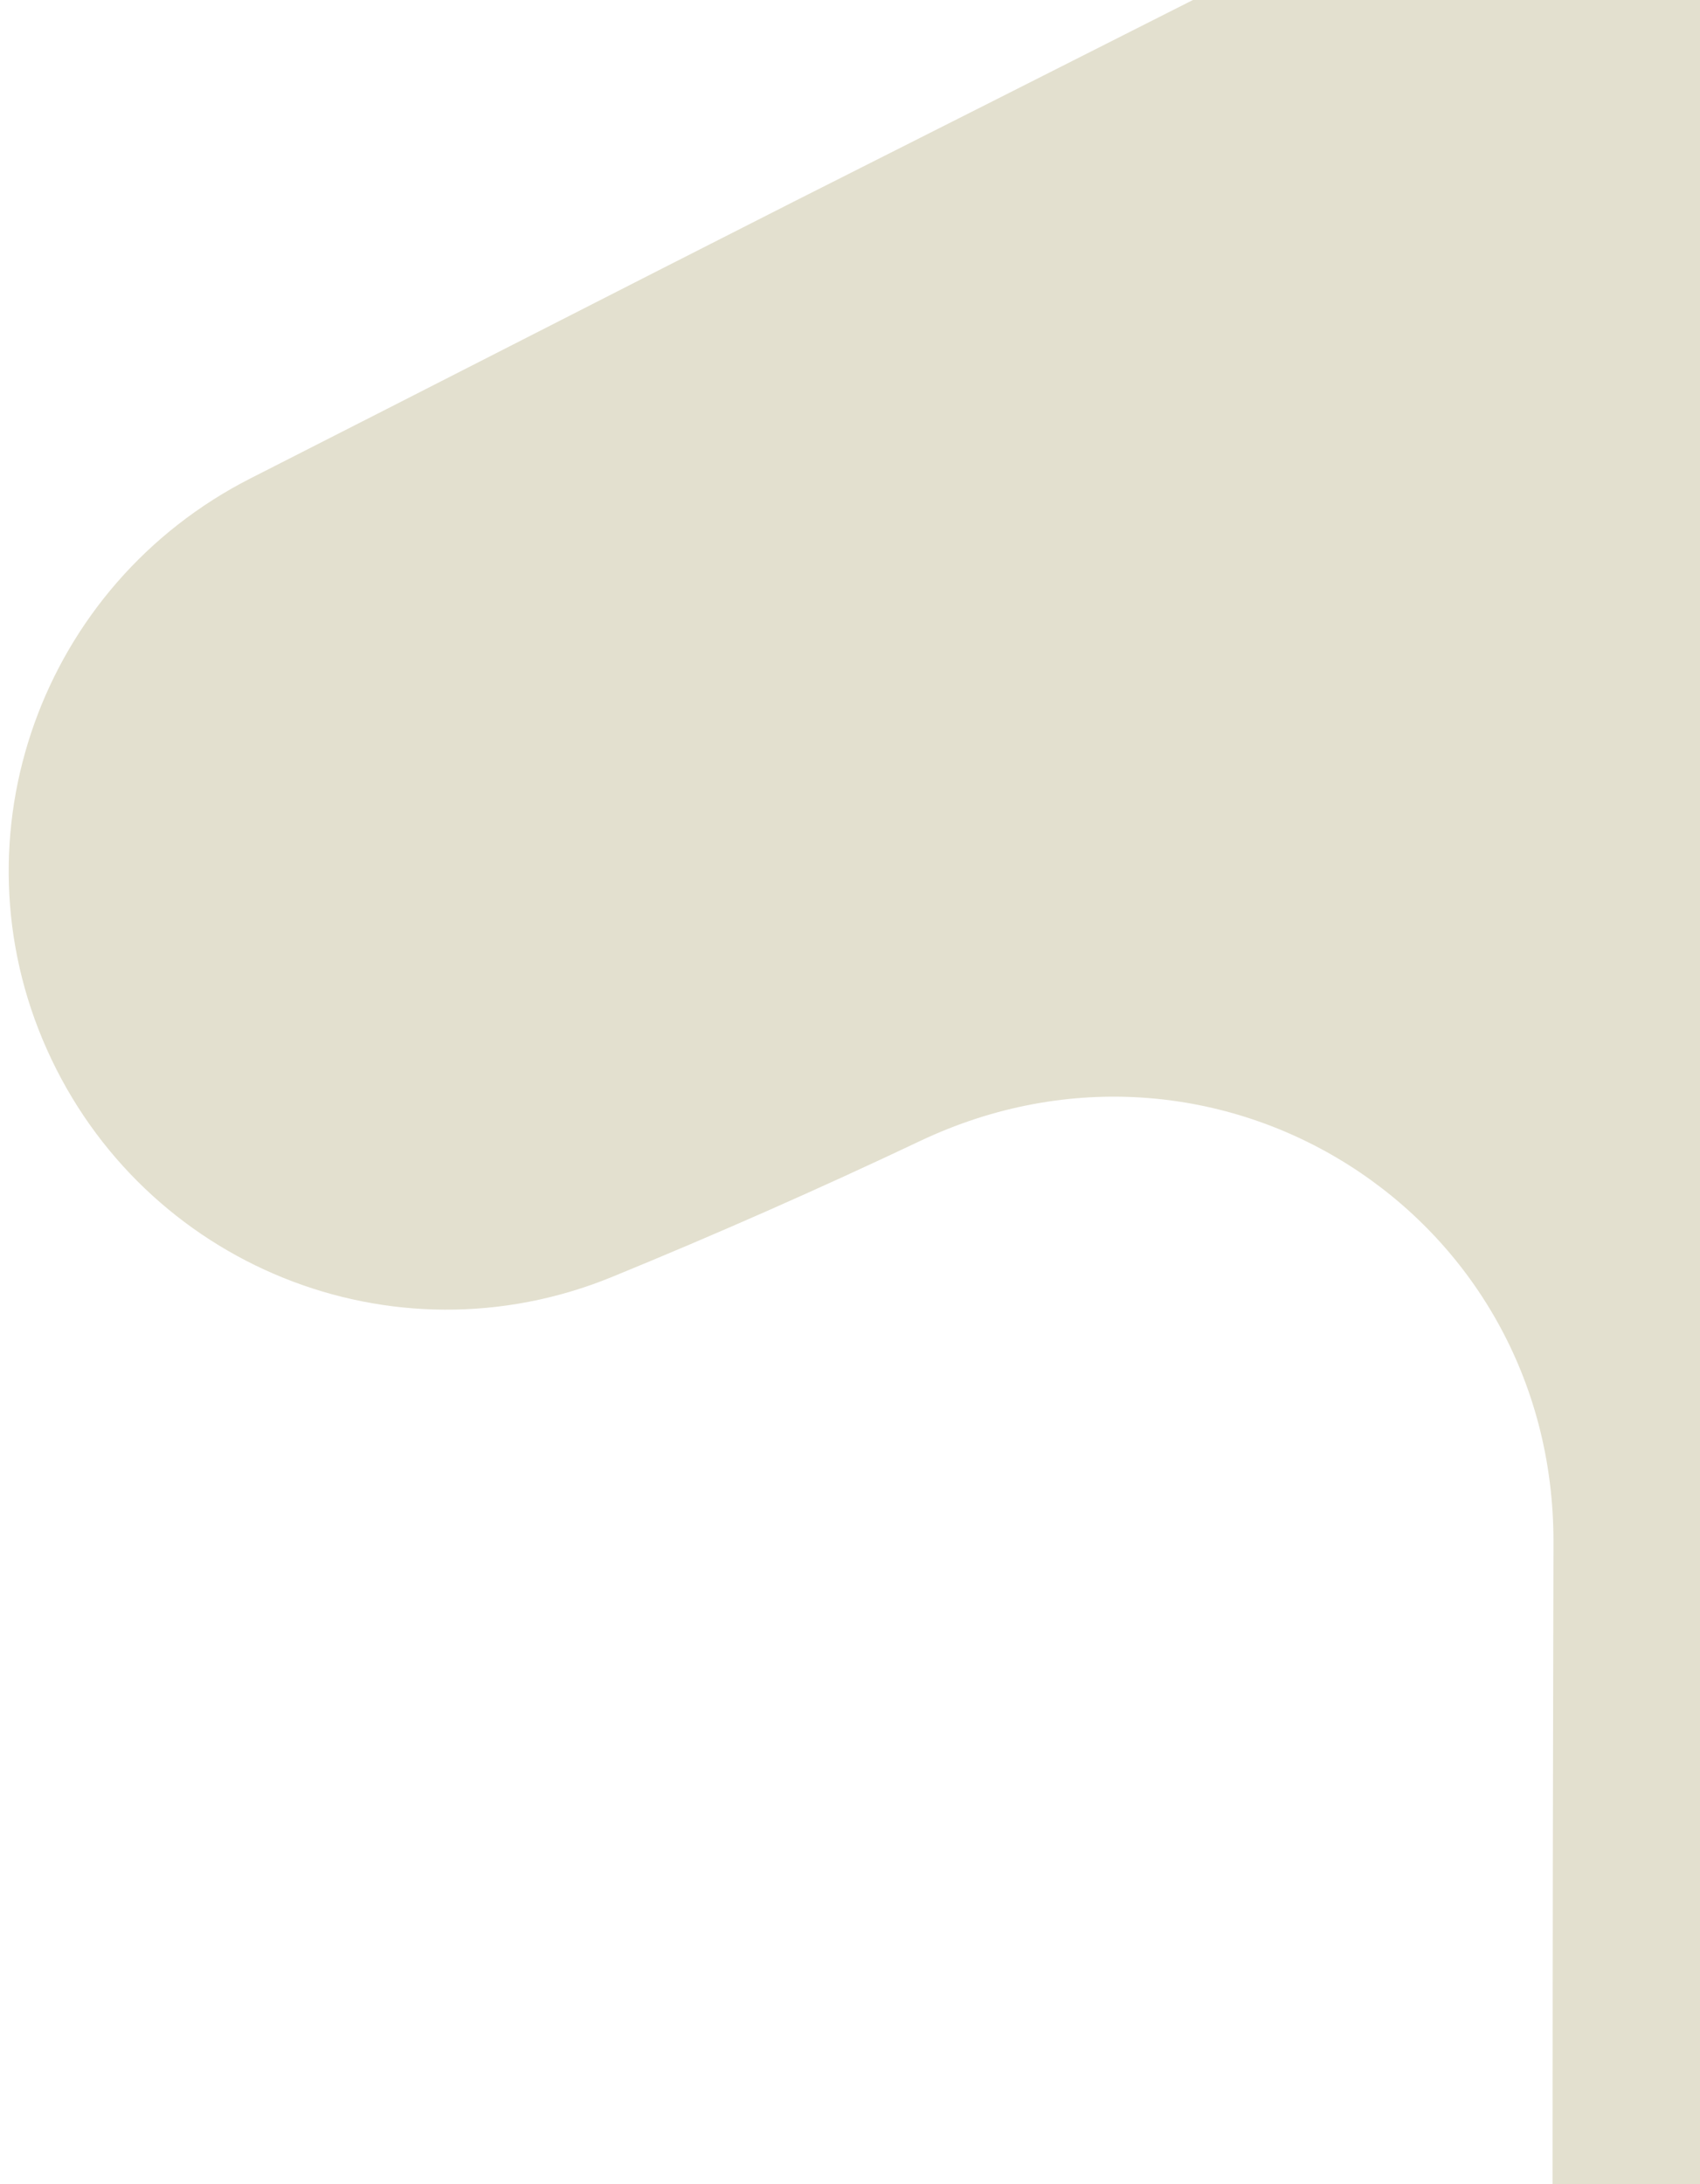 <?xml version="1.0" encoding="UTF-8"?><svg id="Layer_1" xmlns="http://www.w3.org/2000/svg" viewBox="0 0 649.33 834"><defs><style>.cls-1{fill:#e3e0cf;}</style></defs><path class="cls-1" d="M649.33,0v834h-56.31c.01-81.66.13-163.32.34-244.98.33-125.84-128.04-207.24-241.9-153.32-38.81,18.38-78.06,35.69-117.74,51.94-83.82,34.29-178.99-4.47-215.84-86.97-36.47-81.61-2.19-177.35,77.93-218.06,69.19-35.15,138.24-70.56,207.46-105.66C354.08,51.33,404.87,25.68,455.65,0h193.68Z"/></svg>